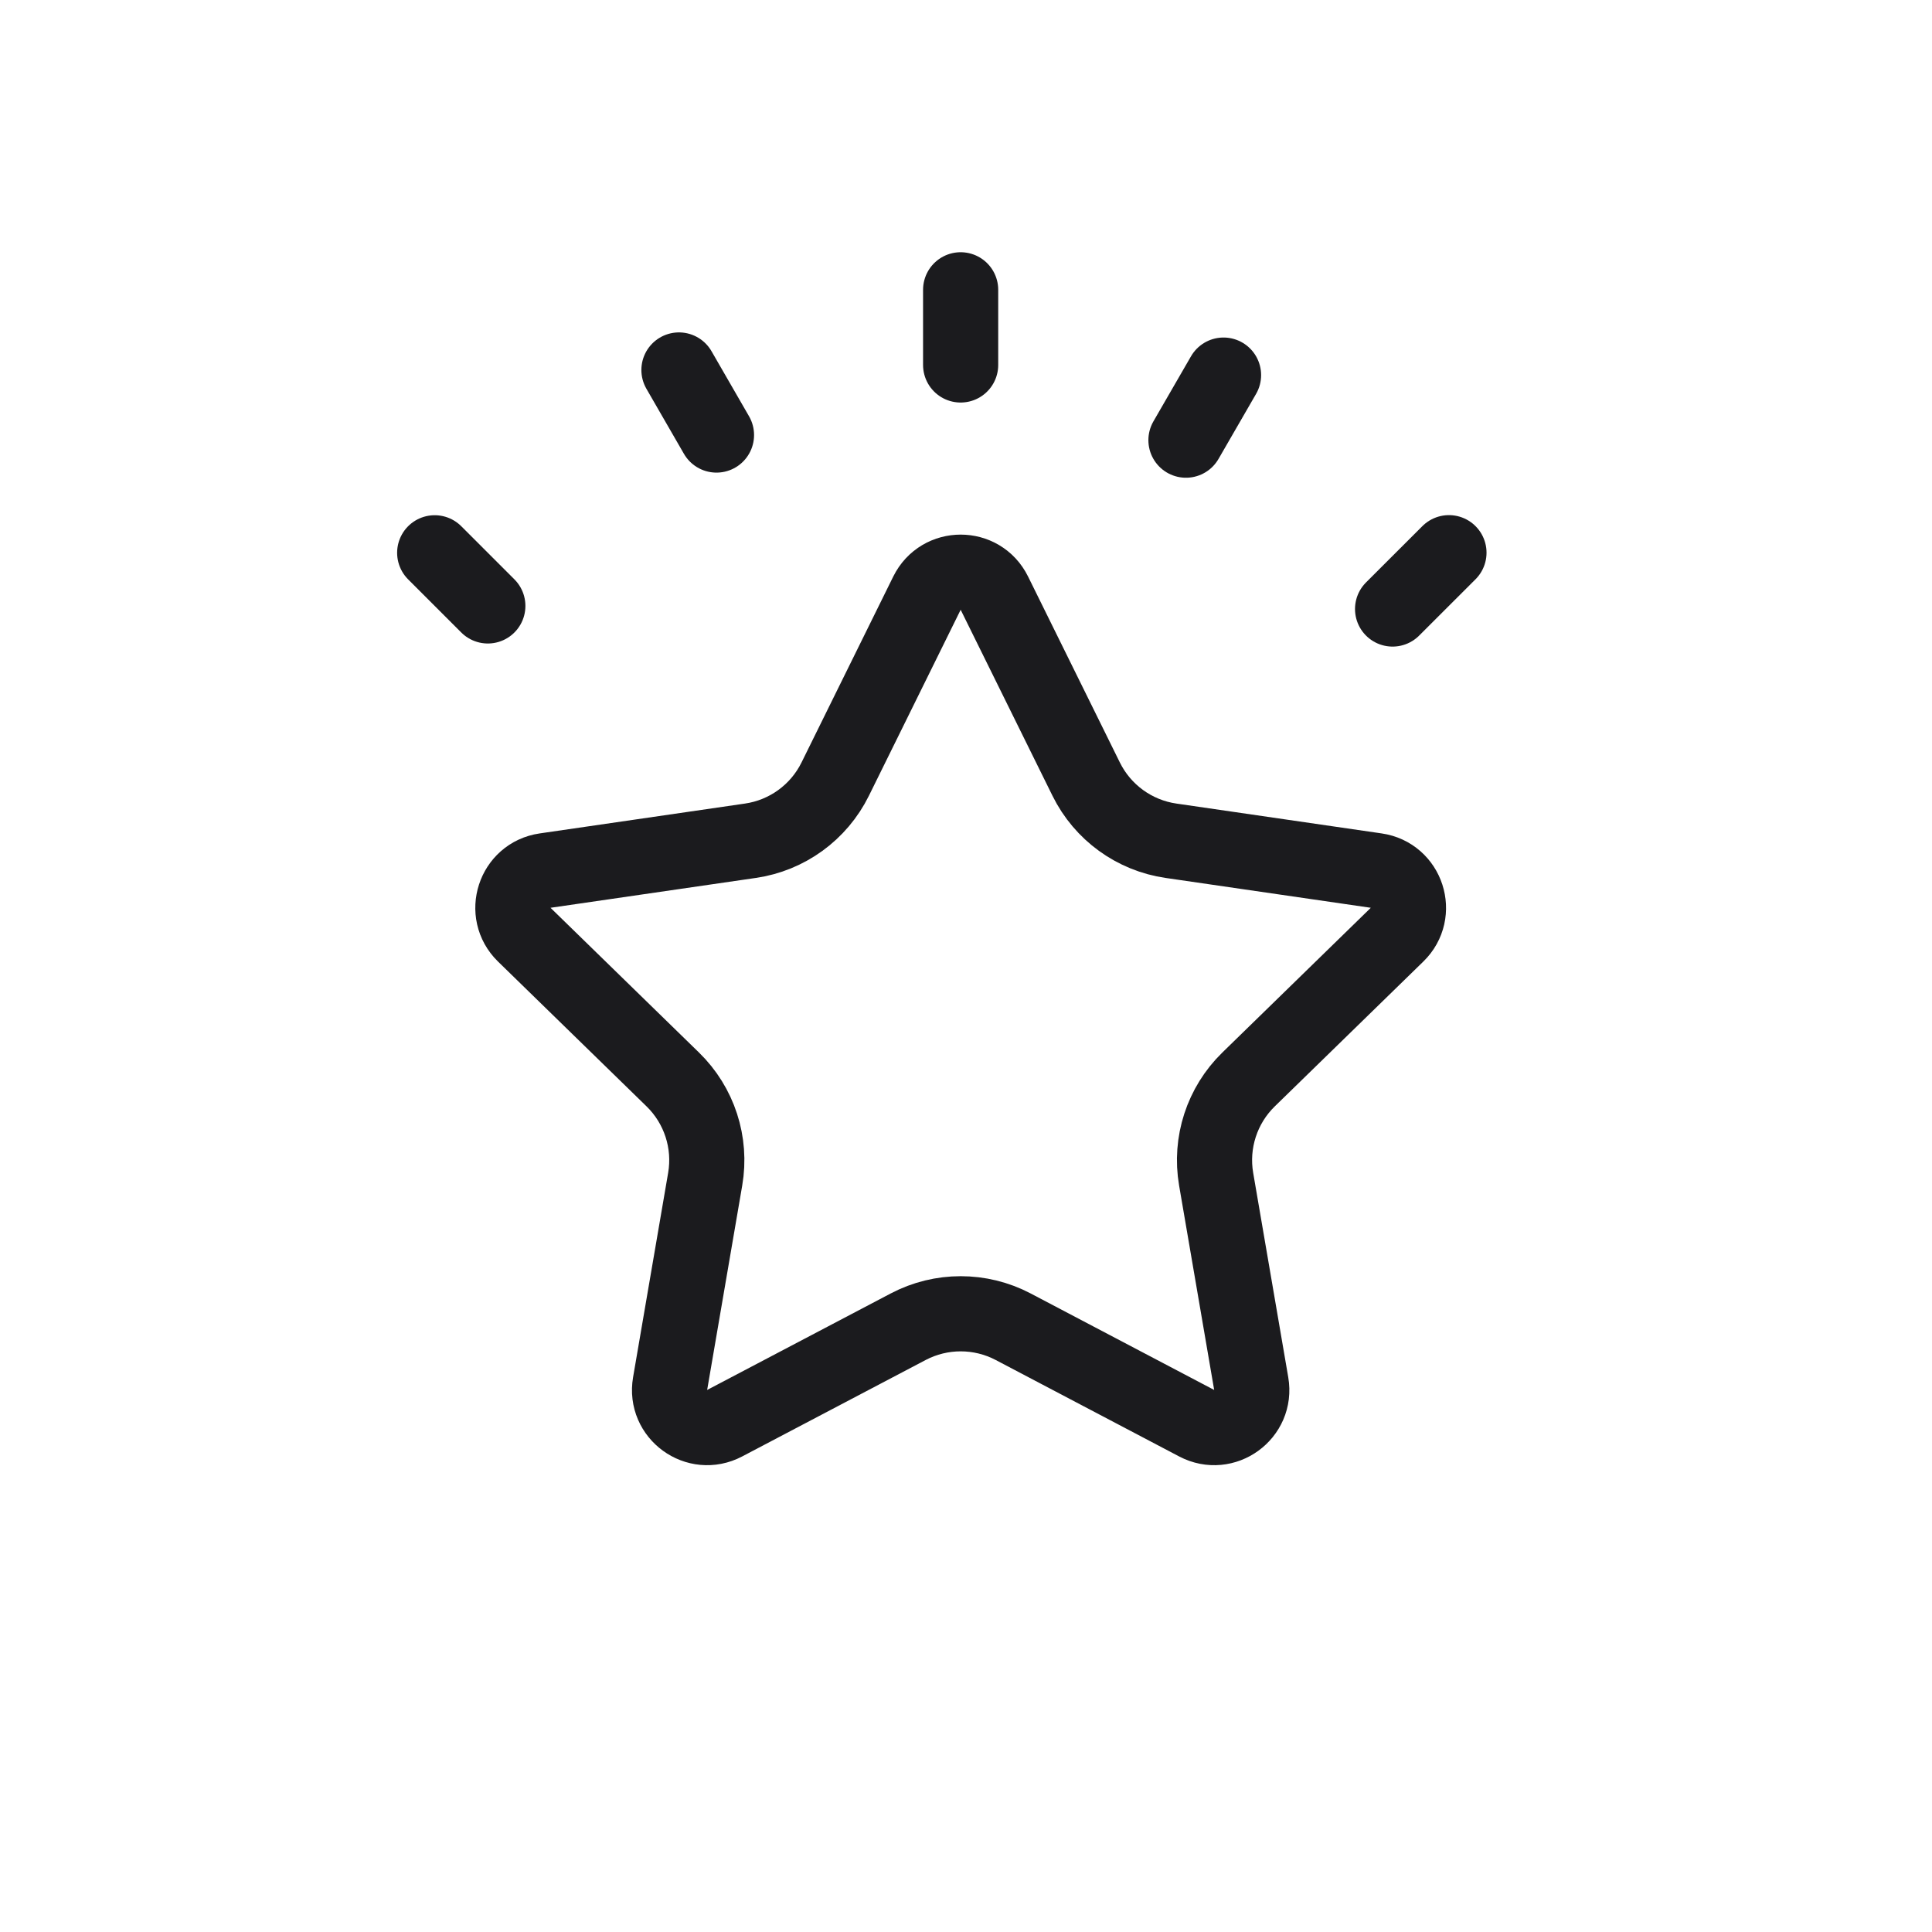 <svg width="40" height="40" viewBox="0 0 40 40" fill="none" xmlns="http://www.w3.org/2000/svg">
<path d="M19.192 12.28C19.478 11.702 20.302 11.702 20.587 12.28L22.488 16.131C22.828 16.82 23.485 17.297 24.245 17.407L28.494 18.025C29.132 18.117 29.387 18.901 28.925 19.351L25.85 22.349C25.3 22.885 25.049 23.657 25.179 24.414L25.905 28.646C26.014 29.282 25.347 29.766 24.776 29.466L20.976 27.468C20.296 27.111 19.484 27.111 18.804 27.468L15.003 29.466C14.432 29.766 13.765 29.282 13.874 28.646L14.6 24.414C14.73 23.657 14.479 22.885 13.929 22.349L10.854 19.351C10.393 18.901 10.647 18.117 11.285 18.025L15.535 17.407C16.295 17.297 16.952 16.82 17.292 16.131L19.192 12.28Z" stroke="#1B1B1E" stroke-width="1.556"/>
<path d="M19.889 7.556V6" stroke="#1B1B1E" stroke-width="1.556" stroke-linecap="round"/>
<path d="M29.999 11.443L28.832 12.609" stroke="#1B1B1E" stroke-width="1.556" stroke-linecap="round"/>
<path d="M10.1 12.545L9 11.445" stroke="#1B1B1E" stroke-width="1.556" stroke-linecap="round"/>
<path d="M14.834 9.007L14.057 7.66" stroke="#1B1B1E" stroke-width="1.556" stroke-linecap="round"/>
<path d="M24.554 9.113L25.332 7.766" stroke="#1B1B1E" stroke-width="1.556" stroke-linecap="round"/>
</svg>
